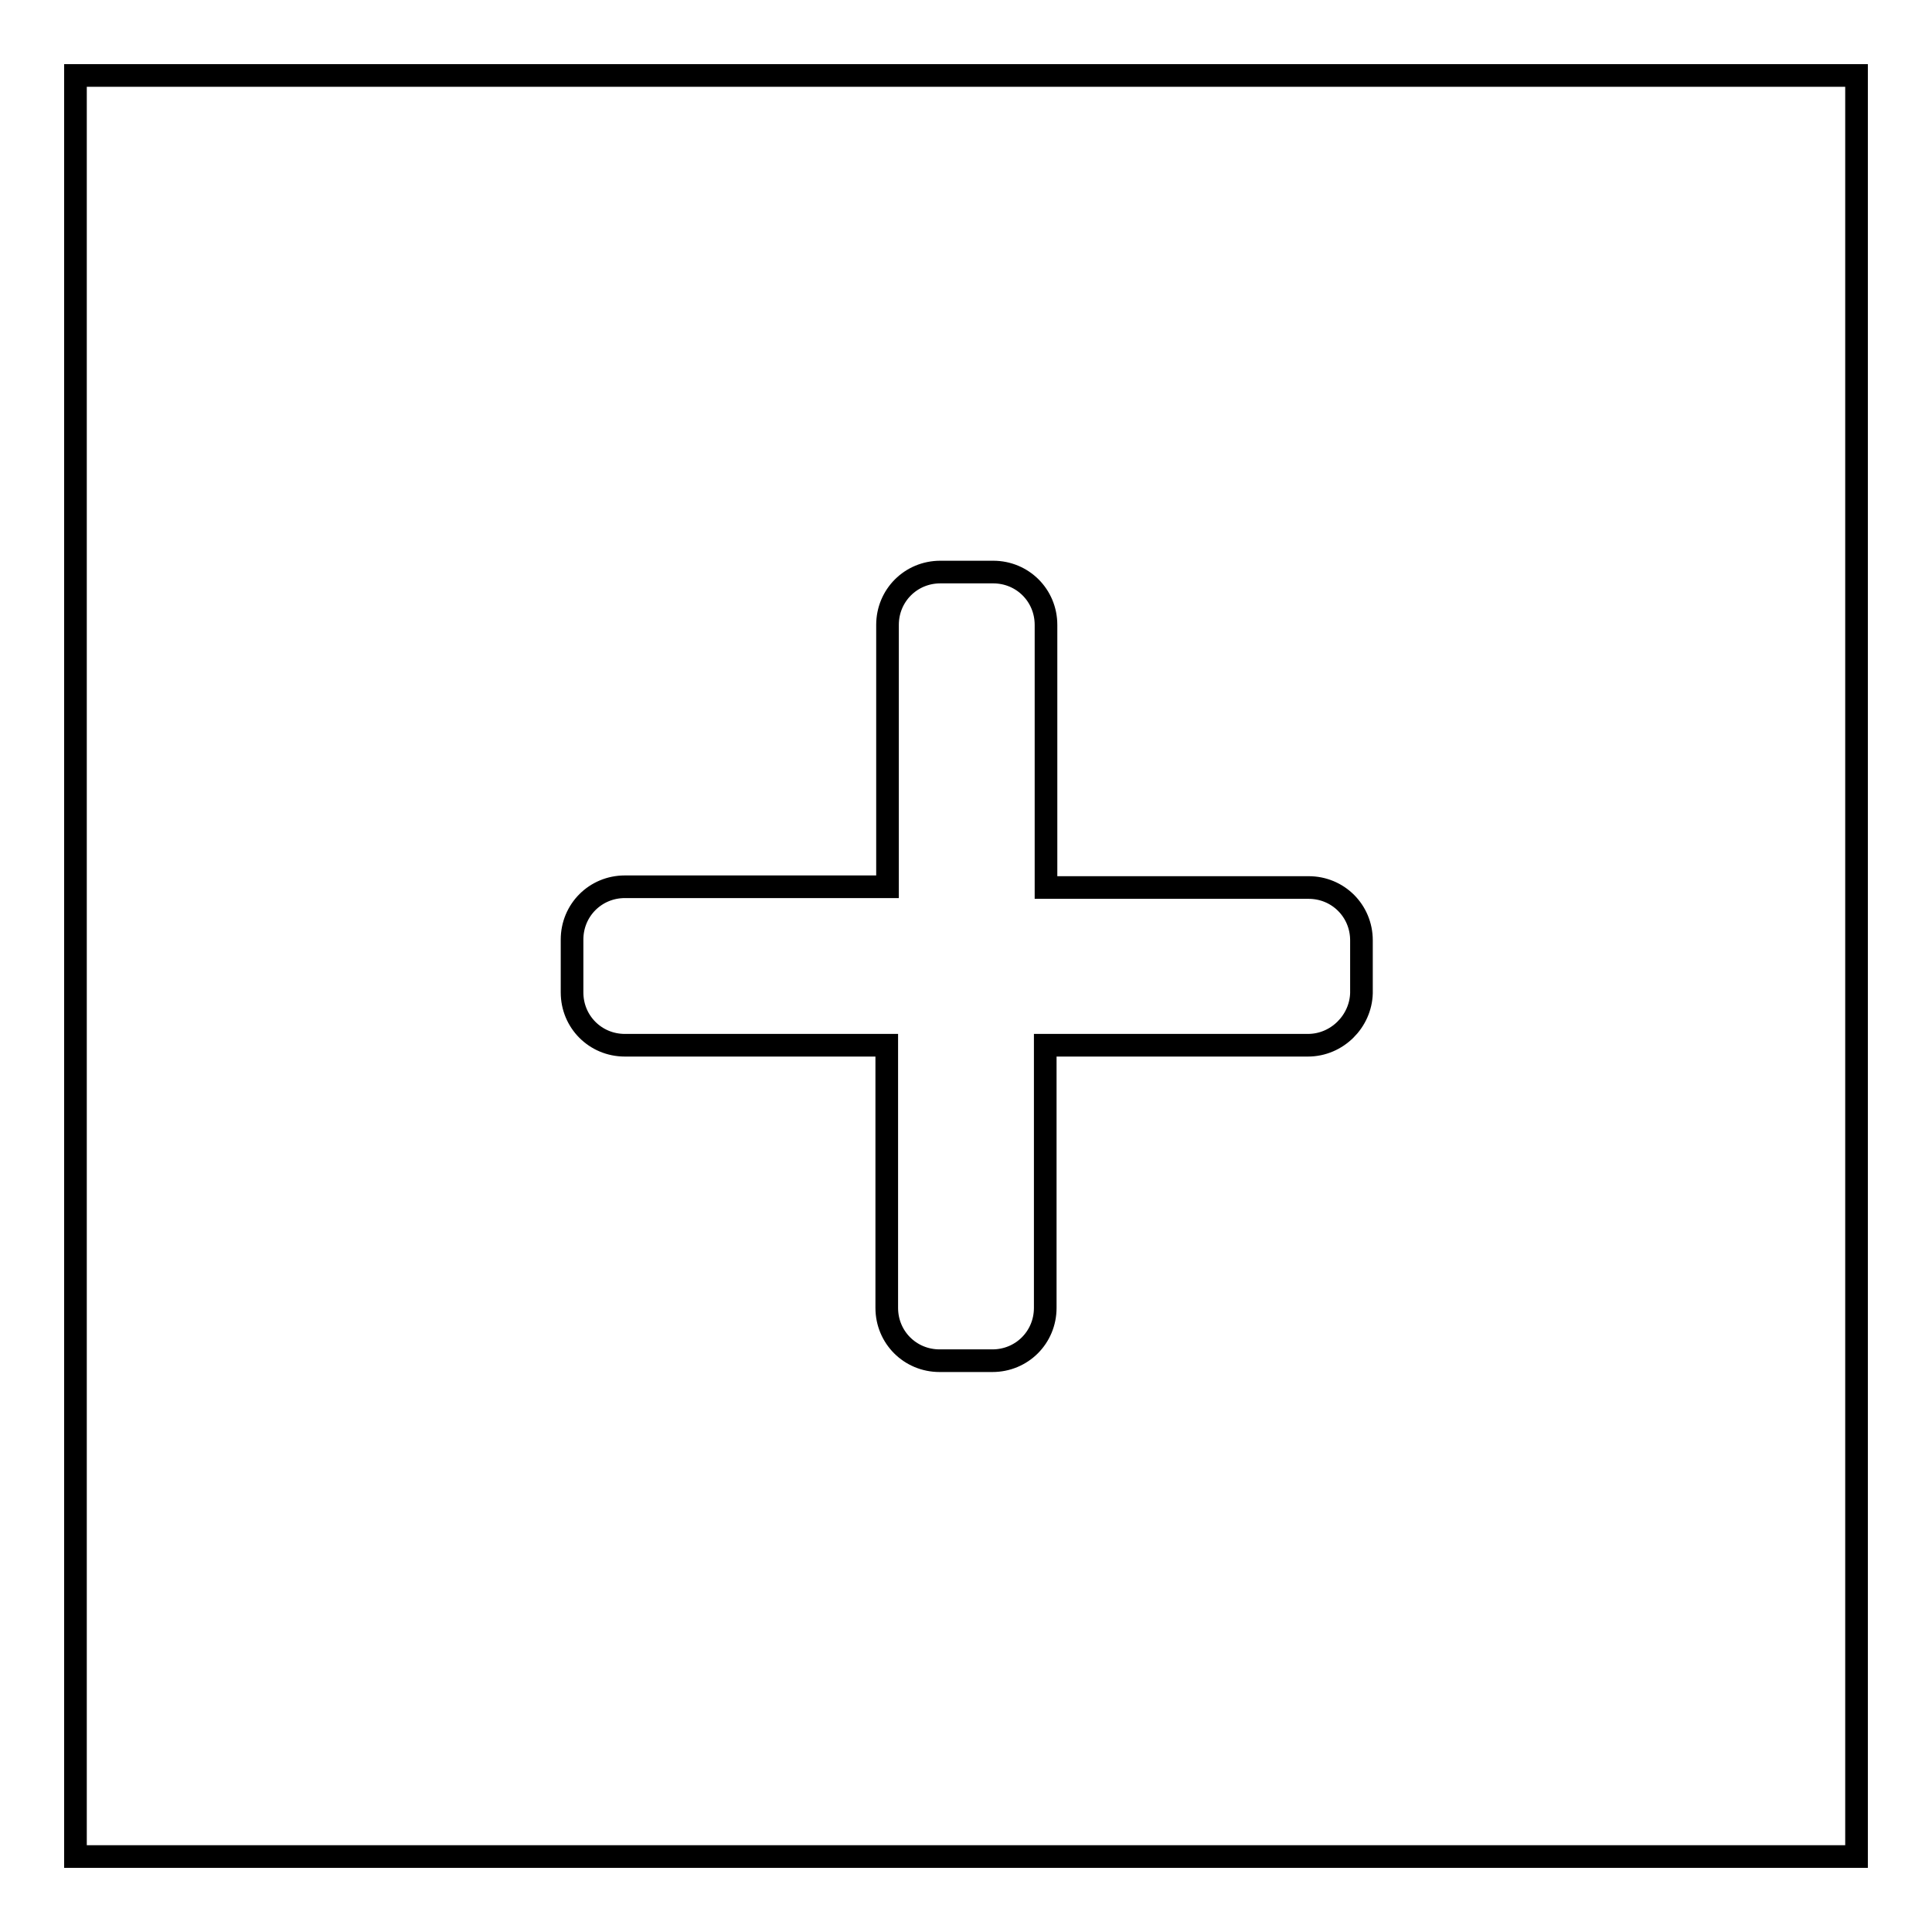 <?xml version="1.0" encoding="utf-8"?>
<!-- Svg Vector Icons : http://www.onlinewebfonts.com/icon -->
<!DOCTYPE svg PUBLIC "-//W3C//DTD SVG 1.1//EN" "http://www.w3.org/Graphics/SVG/1.1/DTD/svg11.dtd">
<svg version="1.1" xmlns="http://www.w3.org/2000/svg" xmlns:xlink="http://www.w3.org/1999/xlink" x="0px" y="0px" viewBox="0 0 256 256" enable-background="new 0 0 256 256" xml:space="preserve">
<g><g><path stroke-width="3" fill-opacity="0" stroke="#000000"  d="M10,10h236v236H10V10z"/><path stroke-width="3" fill-opacity="0" stroke="#000000"  d="M173.3,138.5h-34.8v34.8c0,3.9-3.1,7-7,7h-7c-3.9,0-7-3.1-7-7v-34.8H82.8c-3.9,0-7-3.1-7-7v-7c0-3.9,3.1-7,7-7h34.8V82.8c0-3.9,3.1-7,7-7h7c3.9,0,7,3.1,7,7v34.8h34.8c3.9,0,7,3.1,7,7v7C180.3,135.3,177.2,138.5,173.3,138.5L173.3,138.5z"/></g></g>
</svg>